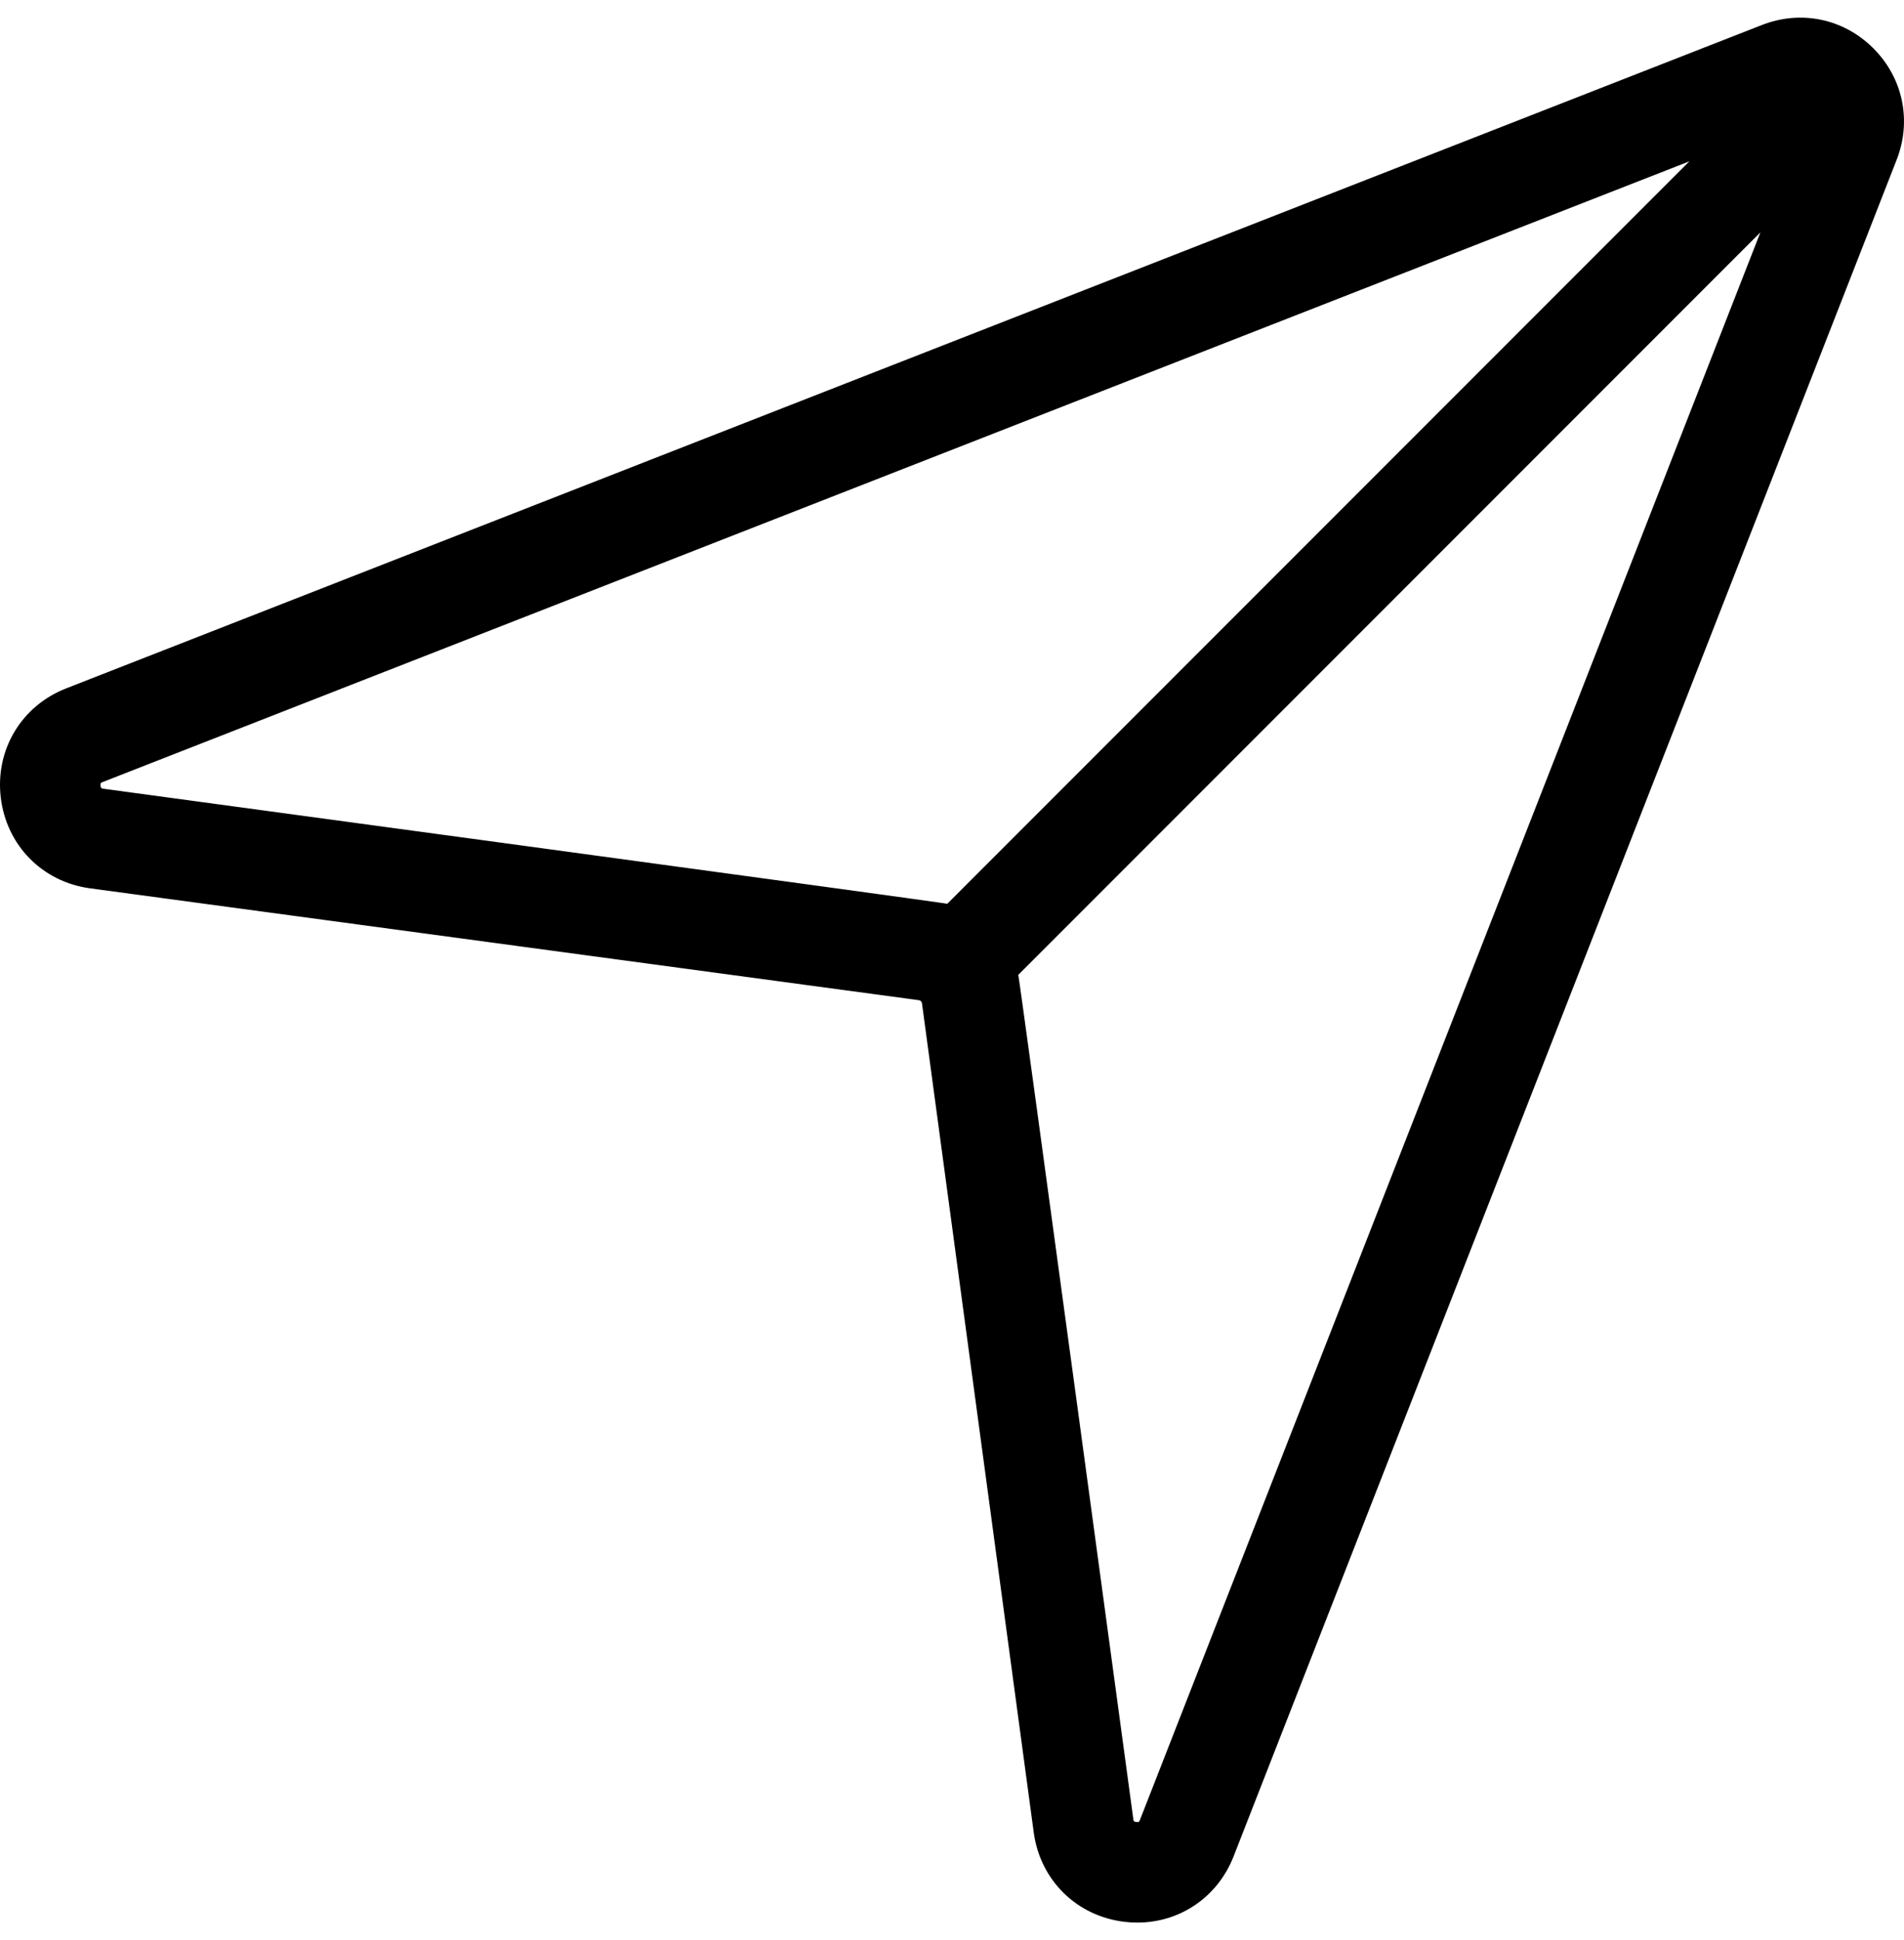 <svg width="54" height="55" viewBox="0 0 54 55" fill="none" xmlns="http://www.w3.org/2000/svg">
<path d="M53.14 1.379C53.136 1.376 53.134 1.372 53.131 1.369C53.128 1.366 53.124 1.363 53.121 1.36C52.281 0.527 51.075 0.277 49.972 0.708L1.876 19.514C0.605 20.011 -0.14 21.256 0.022 22.611C0.185 23.967 1.203 25 2.556 25.182L26.062 28.353C26.106 28.359 26.142 28.394 26.148 28.438L29.318 51.944C29.5 53.297 30.533 54.316 31.889 54.478C32.013 54.493 32.135 54.5 32.257 54.5C33.465 54.5 34.534 53.779 34.986 52.624L53.792 4.528C54.223 3.424 53.973 2.219 53.14 1.379ZM2.937 22.359C2.884 22.352 2.861 22.348 2.851 22.272C2.842 22.196 2.865 22.187 2.914 22.168L47.913 4.573L26.866 25.62C26.729 25.58 2.937 22.359 2.937 22.359ZM32.332 51.586C32.313 51.636 32.305 51.658 32.228 51.649C32.152 51.64 32.148 51.616 32.142 51.563C32.142 51.563 28.92 27.772 28.88 27.634L49.927 6.587L32.332 51.586Z" fill="black"/>
</svg>
